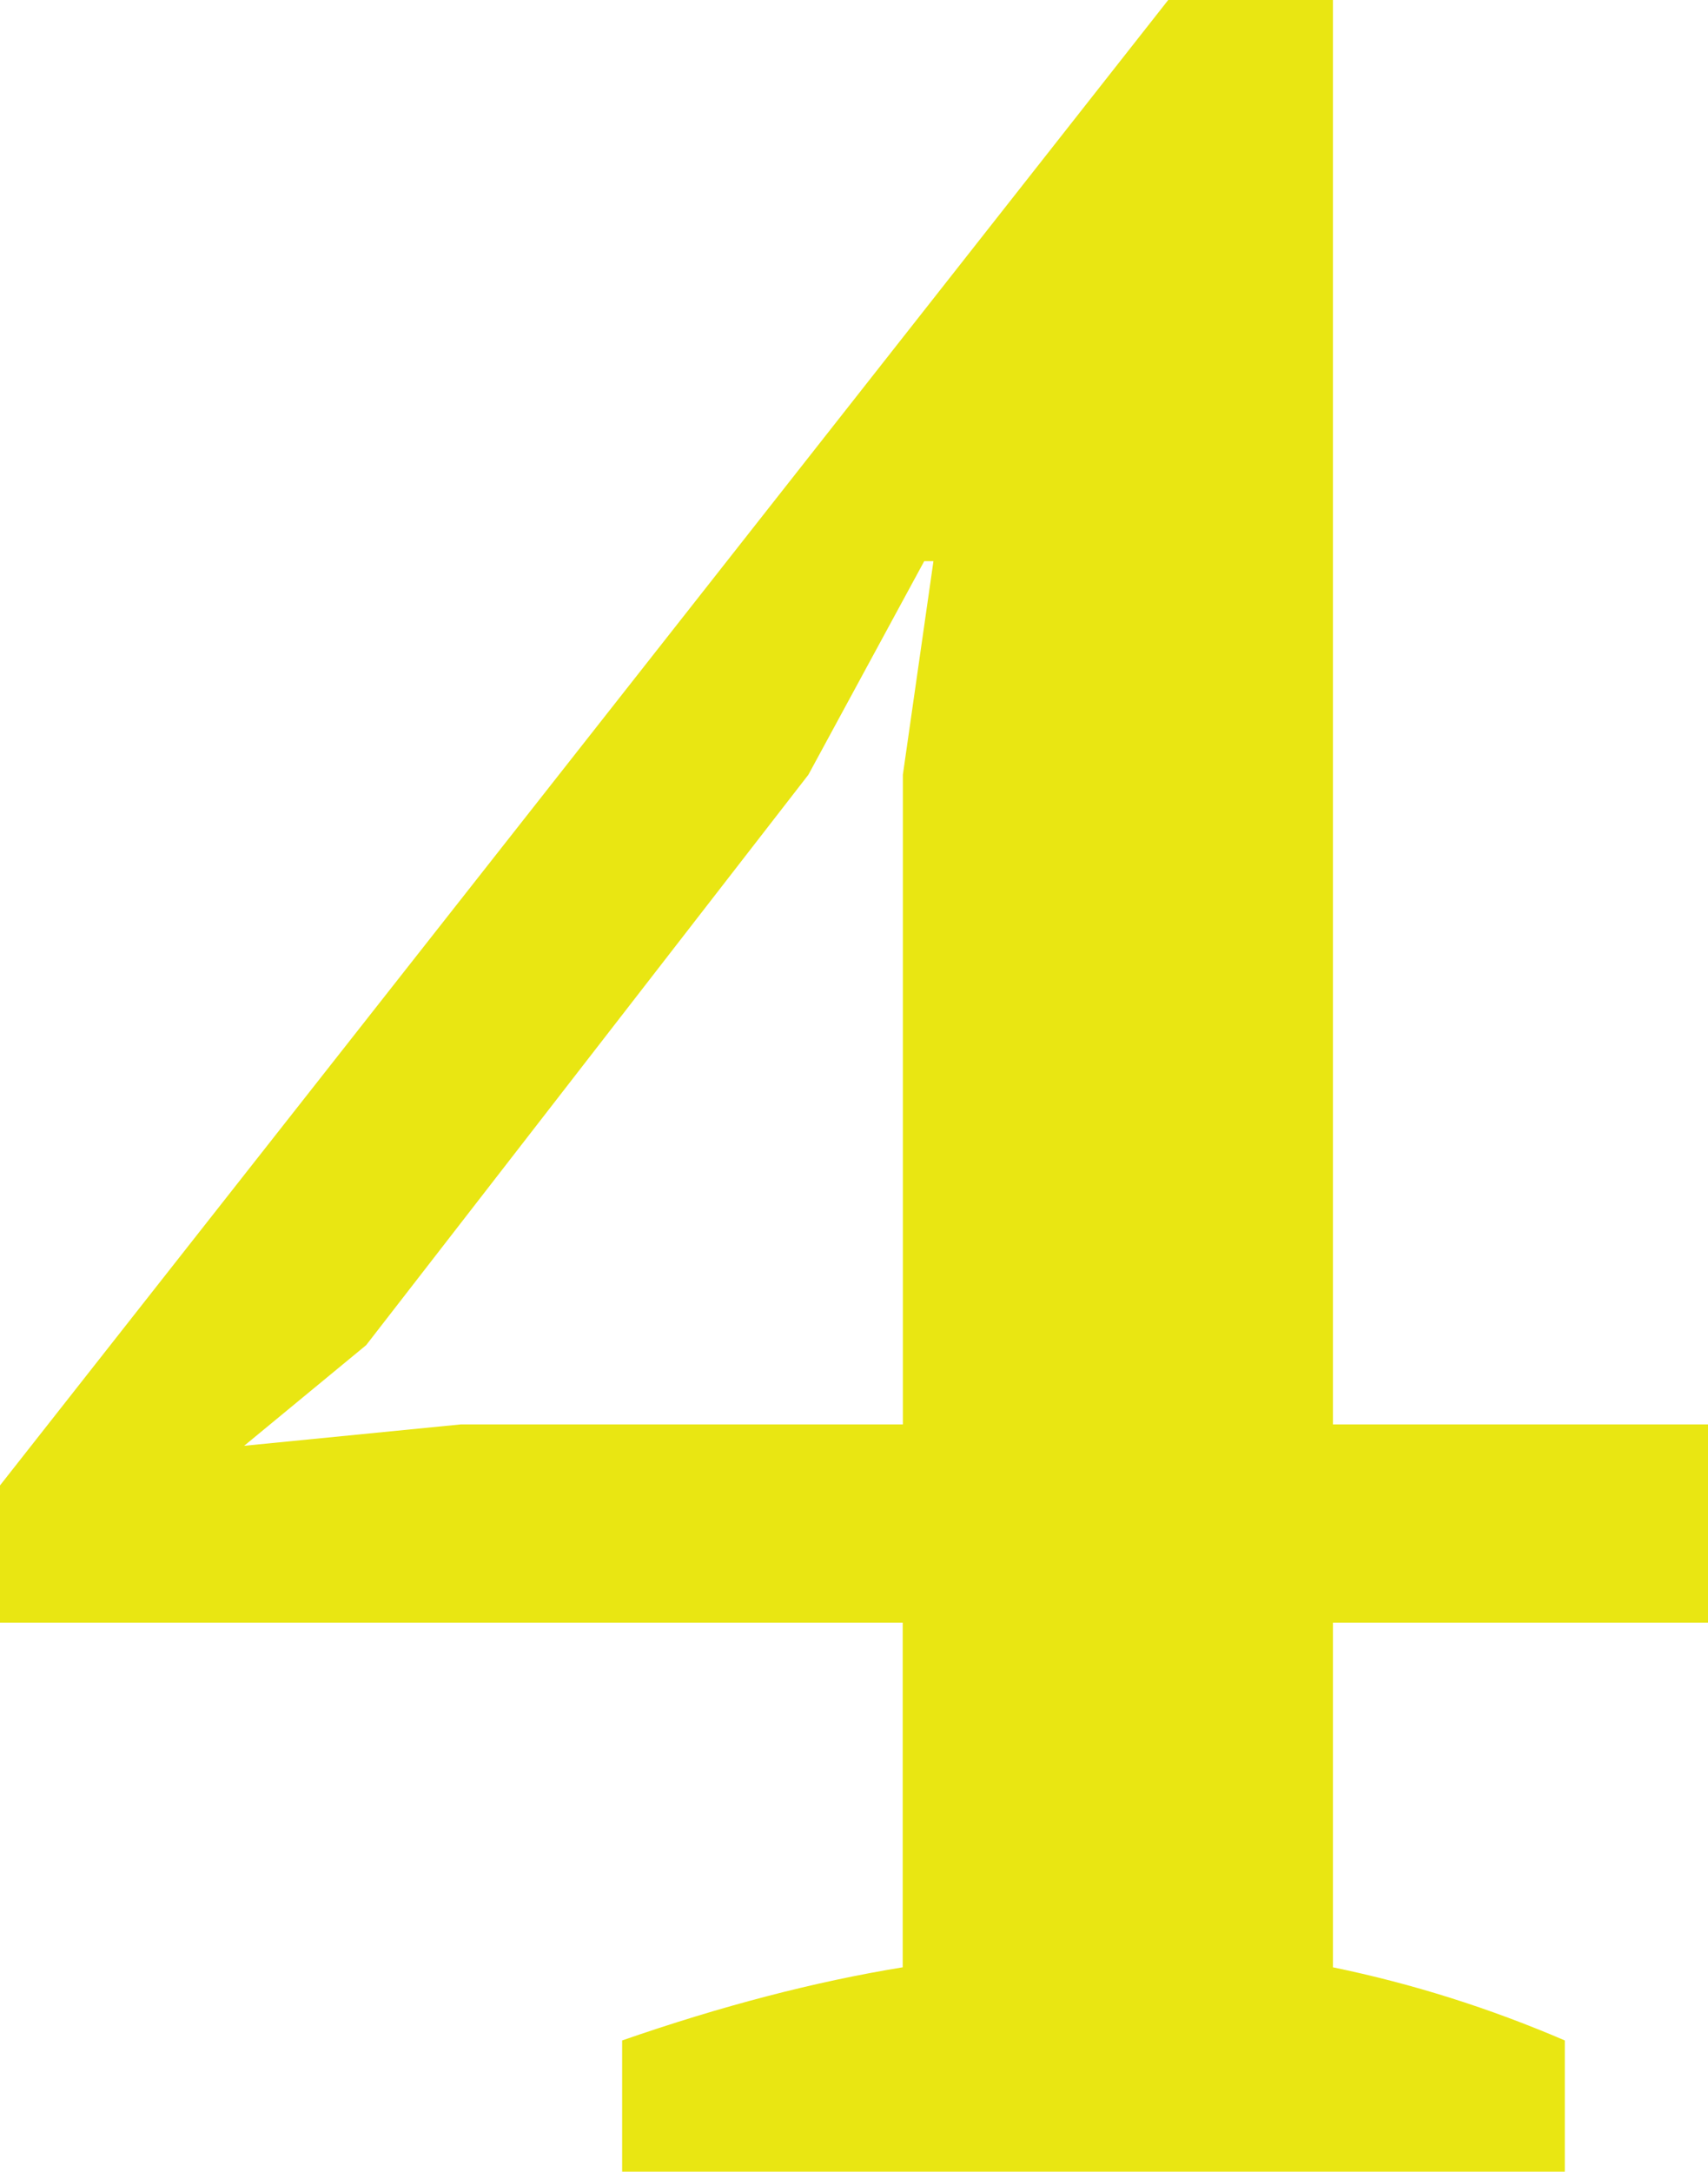 <?xml version="1.0" encoding="UTF-8"?>
<svg id="_レイヤー_2" data-name="レイヤー 2" xmlns="http://www.w3.org/2000/svg" viewBox="0 0 105.56 134.21">
  <defs>
    <style>
      .cls-1 {
        fill: #e9e612;
      }
    </style>
  </defs>
  <g id="_レイヤー_1-2" data-name="レイヤー 1">
    <path class="cls-1" d="M96.7,134.21h-58.25v-8.11c6.16-2.14,11.94-3.64,17.34-4.52v-21.3H0v-8.48L72.2,0h10.18v88.03h23.19v12.25h-23.19v21.3c4.9,1.01,9.68,2.52,14.33,4.52v8.11ZM55.8,47.88l1.89-13.2h-.57l-7.16,13.2-27.33,35.25-7.54,6.22,13.38-1.32h27.33v-40.15Z"/>
  </g>
</svg>